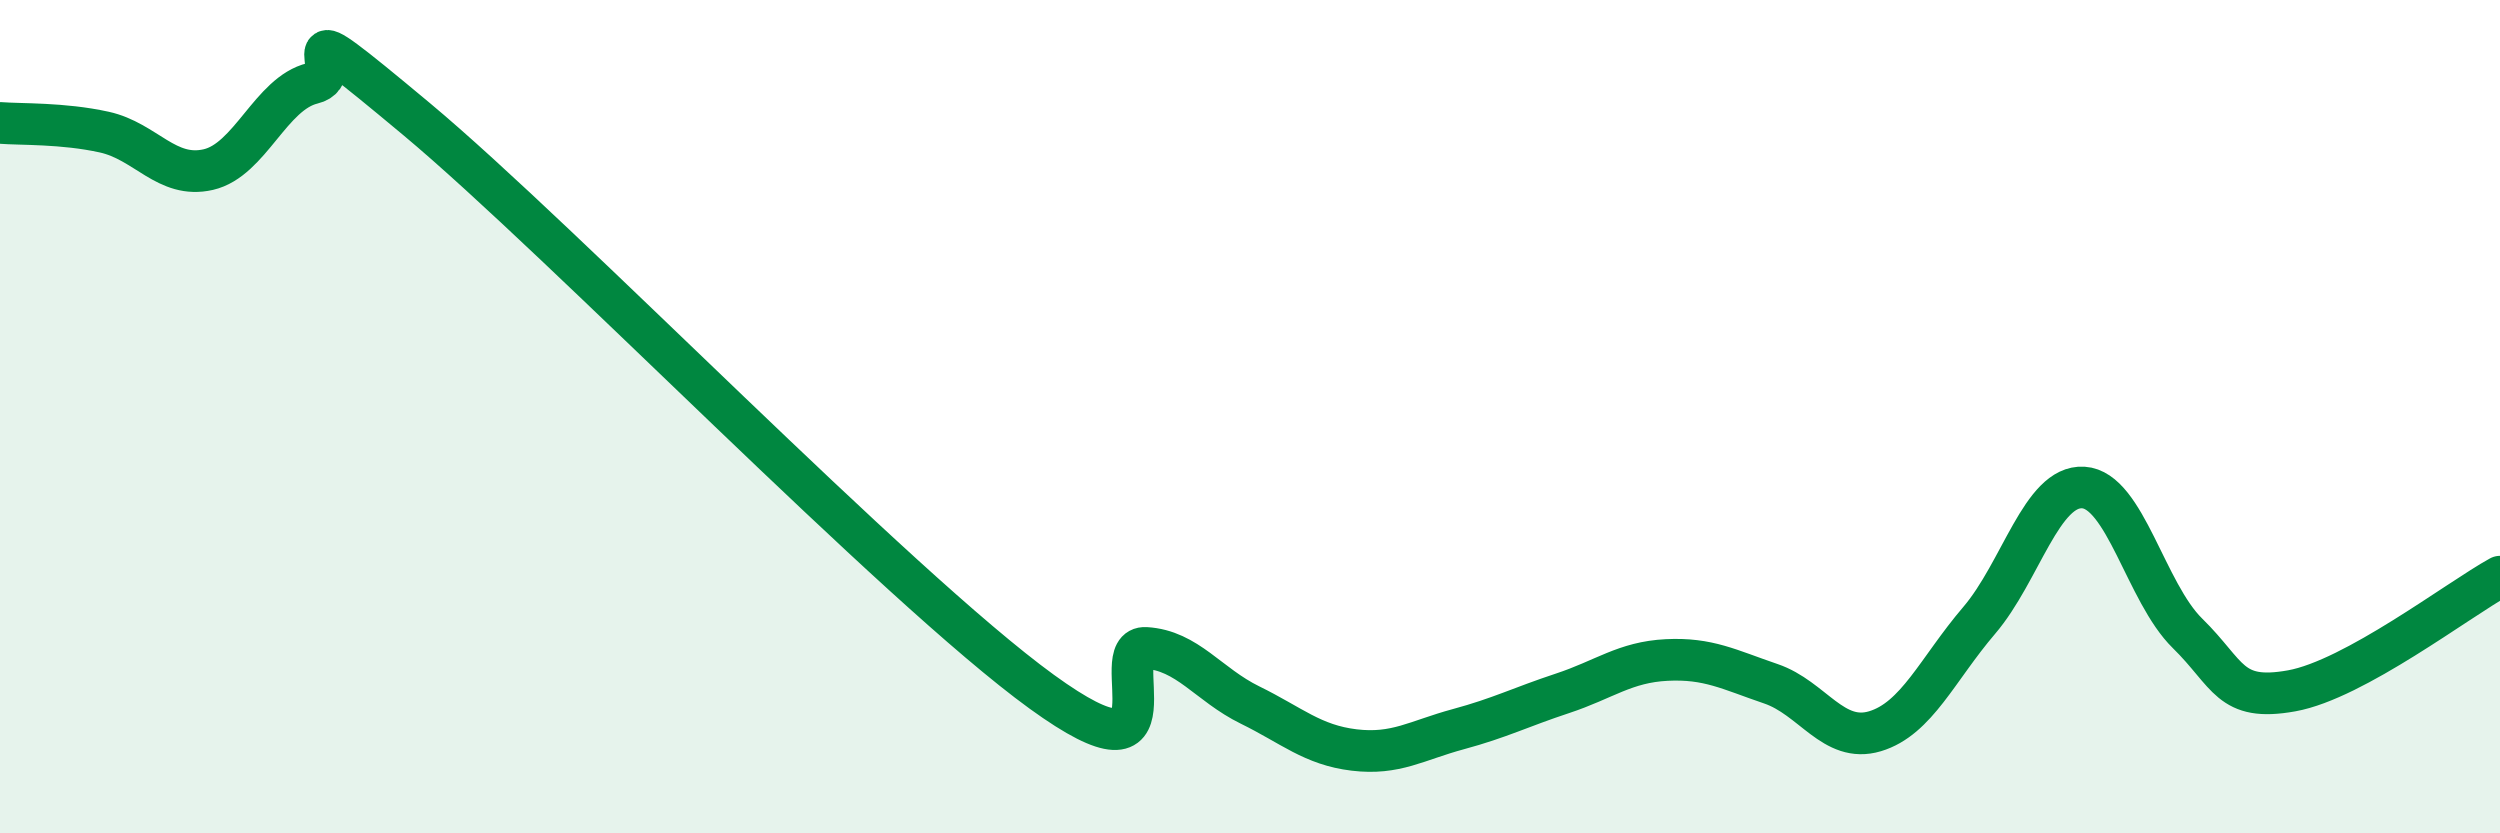 
    <svg width="60" height="20" viewBox="0 0 60 20" xmlns="http://www.w3.org/2000/svg">
      <path
        d="M 0,2.95 C 0.5,2.99 1.5,2.95 2.5,3.17 C 3.5,3.39 4,4.3 5,4.07 C 6,3.84 6.5,2.24 7.5,2 C 8.5,1.76 6.5,-0.06 10,2.86 C 13.5,5.78 21.5,14.06 25,16.6 C 28.5,19.14 26.5,15.49 27.5,15.55 C 28.5,15.61 29,16.43 30,16.92 C 31,17.41 31.5,17.88 32.5,18 C 33.5,18.12 34,17.77 35,17.5 C 36,17.23 36.5,16.97 37.5,16.64 C 38.5,16.31 39,15.89 40,15.84 C 41,15.79 41.5,16.07 42.5,16.41 C 43.5,16.75 44,17.85 45,17.55 C 46,17.25 46.5,16.06 47.5,14.89 C 48.5,13.72 49,11.64 50,11.7 C 51,11.76 51.5,14.22 52.5,15.2 C 53.5,16.18 53.5,16.85 55,16.58 C 56.5,16.31 59,14.39 60,13.84L60 20L0 20Z"
        fill="#008740"
        opacity="0.1"
        stroke-linecap="round"
        stroke-linejoin="round"
      />
      <path
        d="M 0,2.95 C 0.5,2.99 1.5,2.95 2.5,3.17 C 3.5,3.39 4,4.3 5,4.07 C 6,3.84 6.5,2.24 7.5,2 C 8.5,1.76 6.5,-0.06 10,2.86 C 13.5,5.78 21.5,14.06 25,16.6 C 28.5,19.14 26.5,15.49 27.5,15.55 C 28.5,15.61 29,16.43 30,16.92 C 31,17.41 31.5,17.88 32.5,18 C 33.5,18.12 34,17.77 35,17.5 C 36,17.23 36.5,16.97 37.5,16.64 C 38.5,16.31 39,15.89 40,15.84 C 41,15.79 41.5,16.07 42.5,16.41 C 43.5,16.75 44,17.85 45,17.55 C 46,17.25 46.5,16.06 47.5,14.89 C 48.5,13.72 49,11.64 50,11.7 C 51,11.76 51.5,14.22 52.5,15.2 C 53.5,16.18 53.5,16.85 55,16.58 C 56.5,16.31 59,14.39 60,13.84"
        stroke="#008740"
        stroke-width="1"
        fill="none"
        stroke-linecap="round"
        stroke-linejoin="round"
      />
    </svg>
  